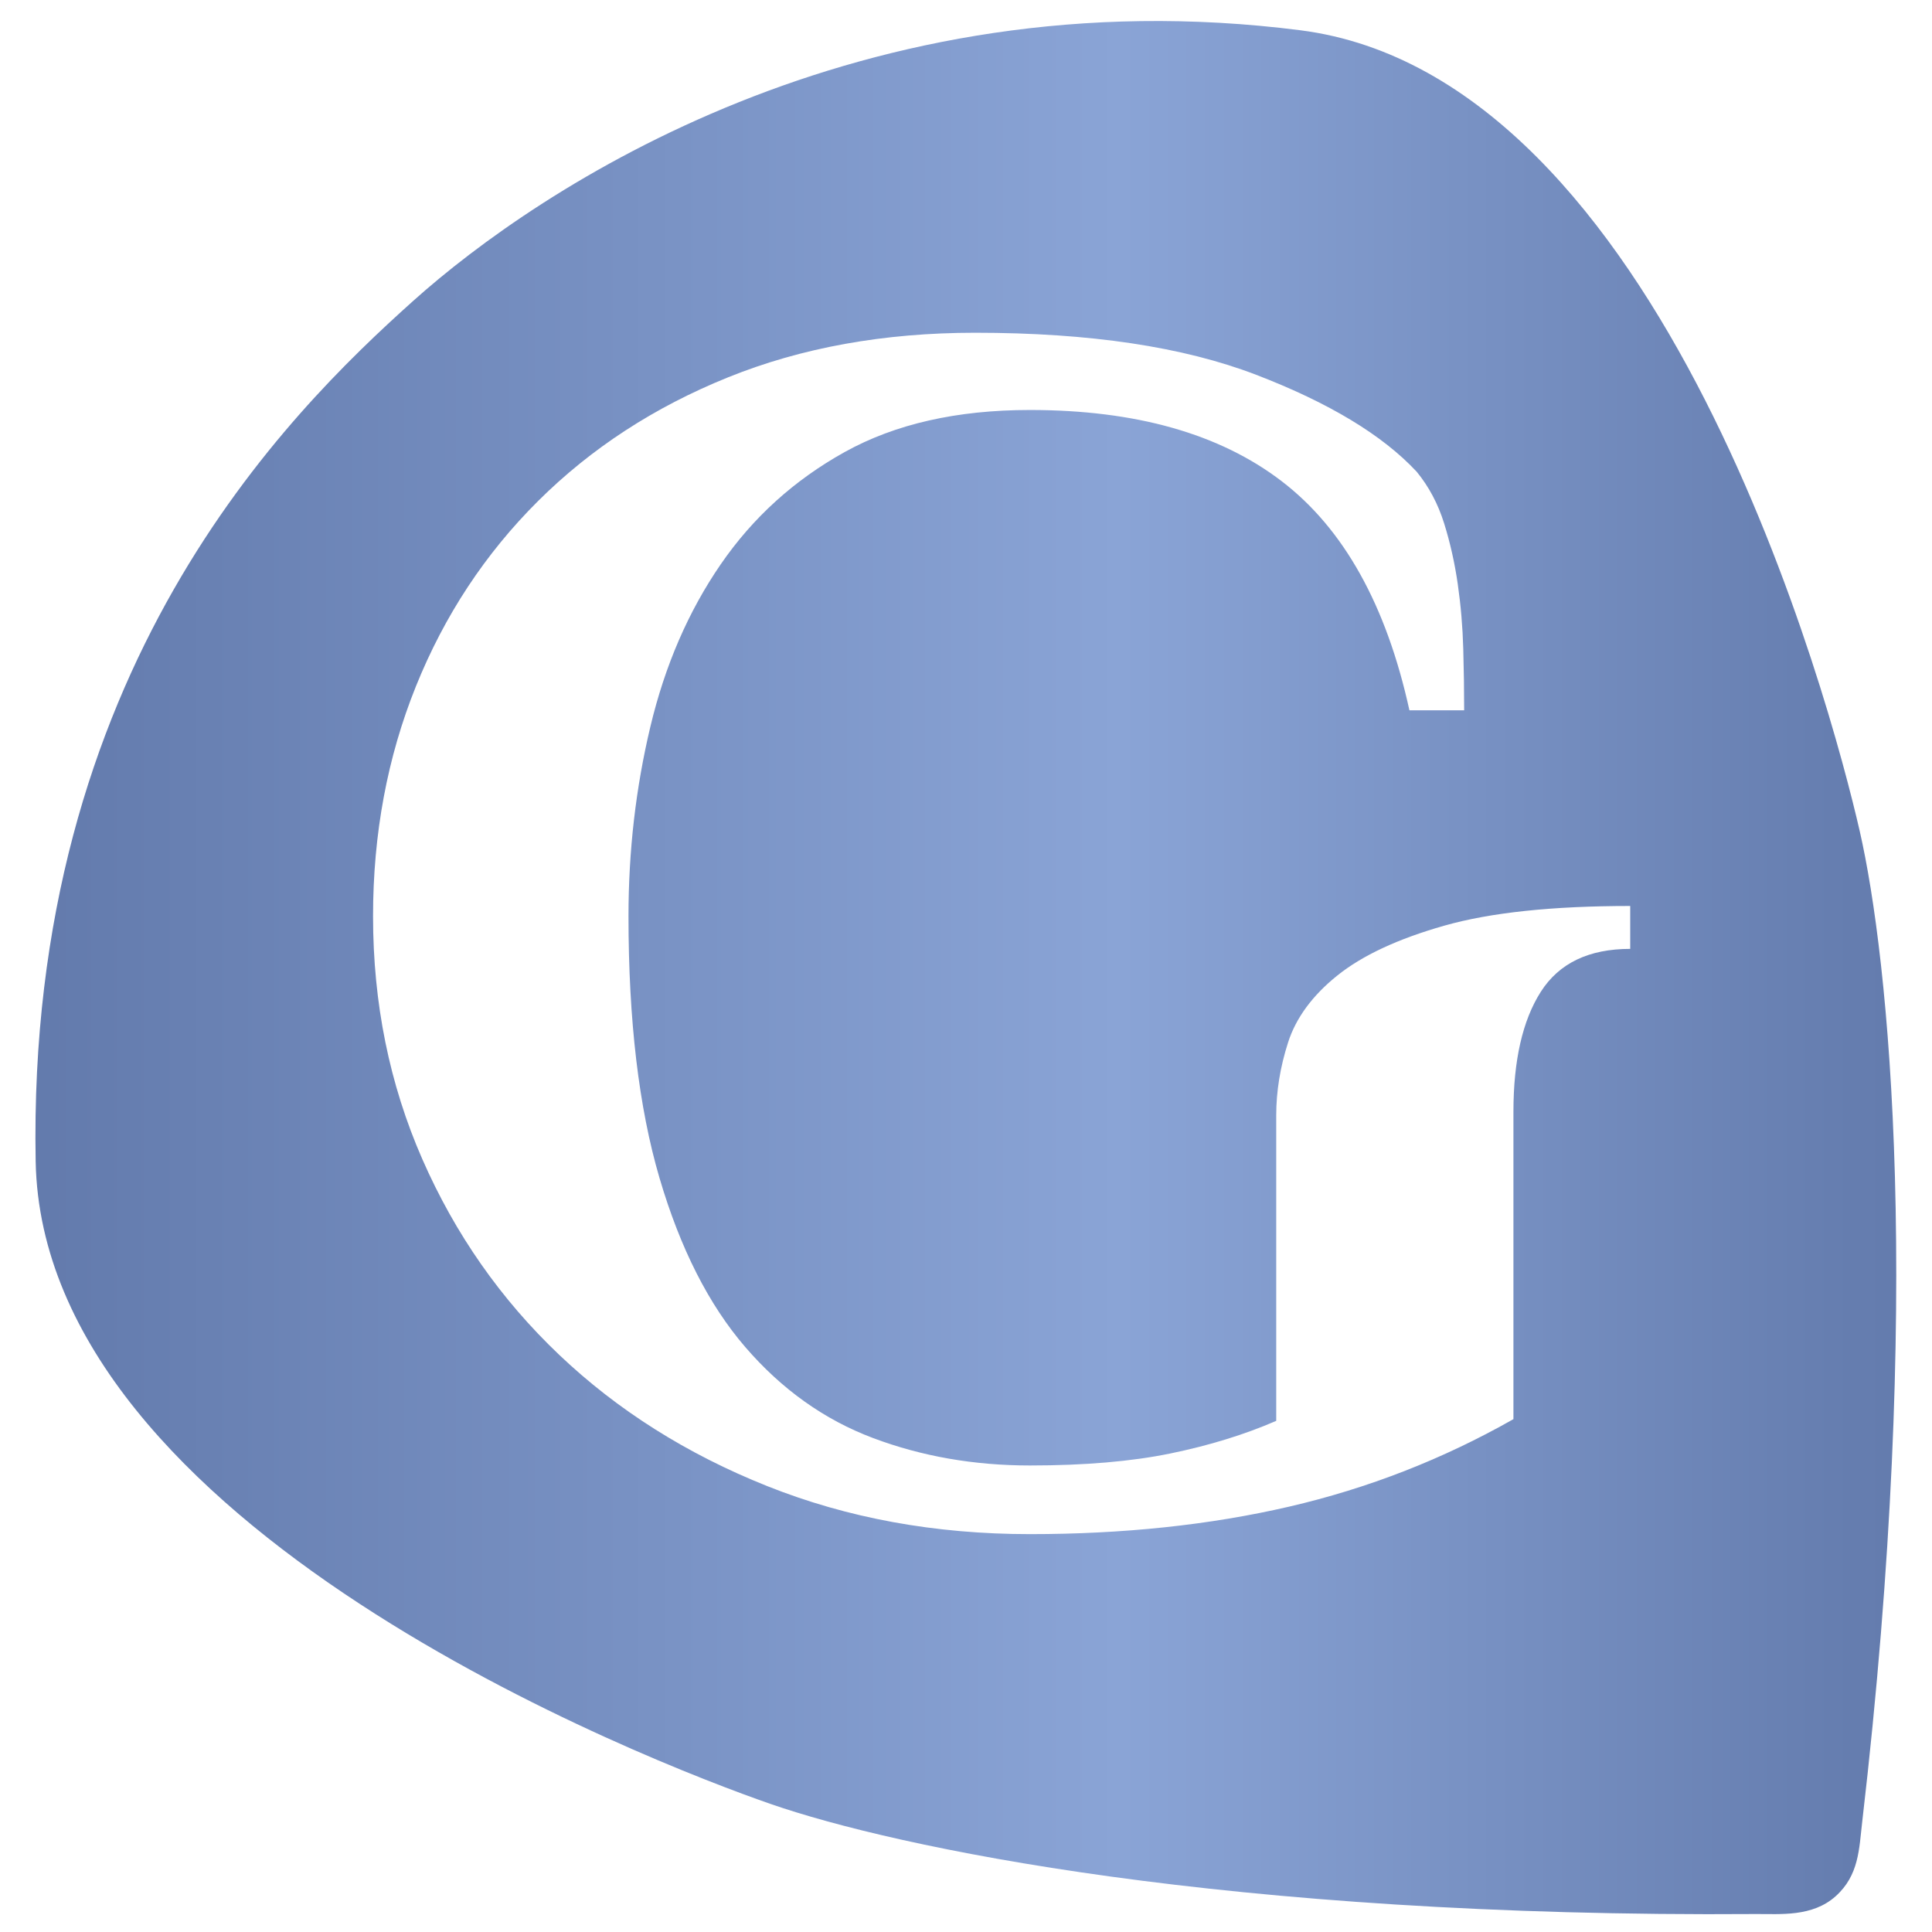 <?xml version="1.0" encoding="UTF-8" standalone="no"?><!DOCTYPE svg PUBLIC "-//W3C//DTD SVG 1.1//EN" "http://www.w3.org/Graphics/SVG/1.1/DTD/svg11.dtd"><svg width="100%" height="100%" viewBox="0 0 180 180" version="1.1" xmlns="http://www.w3.org/2000/svg" xmlns:xlink="http://www.w3.org/1999/xlink" xml:space="preserve" xmlns:serif="http://www.serif.com/" style="fill-rule:evenodd;clip-rule:evenodd;stroke-linejoin:round;stroke-miterlimit:2;"><path id="Pick-refined" serif:id="Pick refined" d="M38.487,28.042c11.729,-10.519 41.653,-30.467 82.672,-25.221c33.782,4.32 49.37,62.67 52.1,74.579c2.73,11.909 5.956,43.278 0.236,92.362c-0.291,2.498 -0.291,4.949 -2.47,6.904c-2.18,1.955 -5.18,1.642 -7.419,1.659c-49.415,0.365 -80.249,-6.243 -91.792,-10.248c-11.543,-4.005 -67.859,-25.827 -68.491,-59.879c-0.849,-45.732 23.436,-69.637 35.164,-80.156Zm102.516,104.176c-6.573,3.731 -13.543,6.449 -20.91,8.155c-7.366,1.705 -15.412,2.558 -24.139,2.558c-8.84,0 -16.999,-1.492 -24.479,-4.477c-7.48,-2.985 -13.94,-7.062 -19.38,-12.232c-5.44,-5.17 -9.69,-11.247 -12.75,-18.229c-3.059,-6.982 -4.589,-14.524 -4.589,-22.626c-0,-7.675 1.331,-14.817 3.995,-21.426c2.663,-6.61 6.459,-12.366 11.389,-17.27c4.93,-4.903 10.823,-8.741 17.68,-11.512c6.856,-2.772 14.534,-4.158 23.034,-4.158c10.653,0 19.38,1.306 26.18,3.918c6.799,2.612 11.786,5.623 14.959,9.034c1.133,1.386 1.983,2.985 2.55,4.797c0.567,1.812 0.992,3.705 1.275,5.677c0.283,1.972 0.453,3.97 0.51,5.996c0.057,2.025 0.085,3.944 0.085,5.756l-5.1,0c-2.153,-9.807 -6.12,-16.922 -11.9,-21.346c-5.779,-4.424 -13.599,-6.636 -23.459,-6.636c-6.8,-0 -12.551,1.306 -17.254,3.917c-4.704,2.612 -8.557,6.103 -11.56,10.474c-3.003,4.37 -5.185,9.407 -6.545,15.11c-1.36,5.703 -2.04,11.593 -2.04,17.669c0,9.701 0.963,17.829 2.89,24.385c1.927,6.556 4.59,11.806 7.99,15.75c3.4,3.944 7.366,6.769 11.899,8.475c4.534,1.705 9.407,2.558 14.62,2.558c5.1,0 9.463,-0.373 13.09,-1.119c3.626,-0.746 6.913,-1.759 9.859,-3.038l0,-28.462c0,-2.239 0.369,-4.504 1.105,-6.796c0.737,-2.292 2.267,-4.371 4.59,-6.236c2.324,-1.866 5.639,-3.411 9.945,-4.637c4.307,-1.226 10.087,-1.839 17.34,-1.839l-0,3.997c-3.854,0 -6.63,1.333 -8.33,3.998c-1.7,2.665 -2.55,6.396 -2.55,11.193l-0,28.622Z" style="fill:url(#_Linear1);"/><defs><linearGradient id="_Linear1" x1="0" y1="0" x2="1" y2="0" gradientUnits="userSpaceOnUse" gradientTransform="matrix(263.434,0,0,265.266,-27.239,102.603)"><stop offset="0" style="stop-color:#576ea0;stop-opacity:1"/><stop offset="0.5" style="stop-color:#8aa4d6;stop-opacity:1"/><stop offset="0.76" style="stop-color:#657daf;stop-opacity:1"/><stop offset="1" style="stop-color:#576ea0;stop-opacity:1"/></linearGradient></defs></svg>